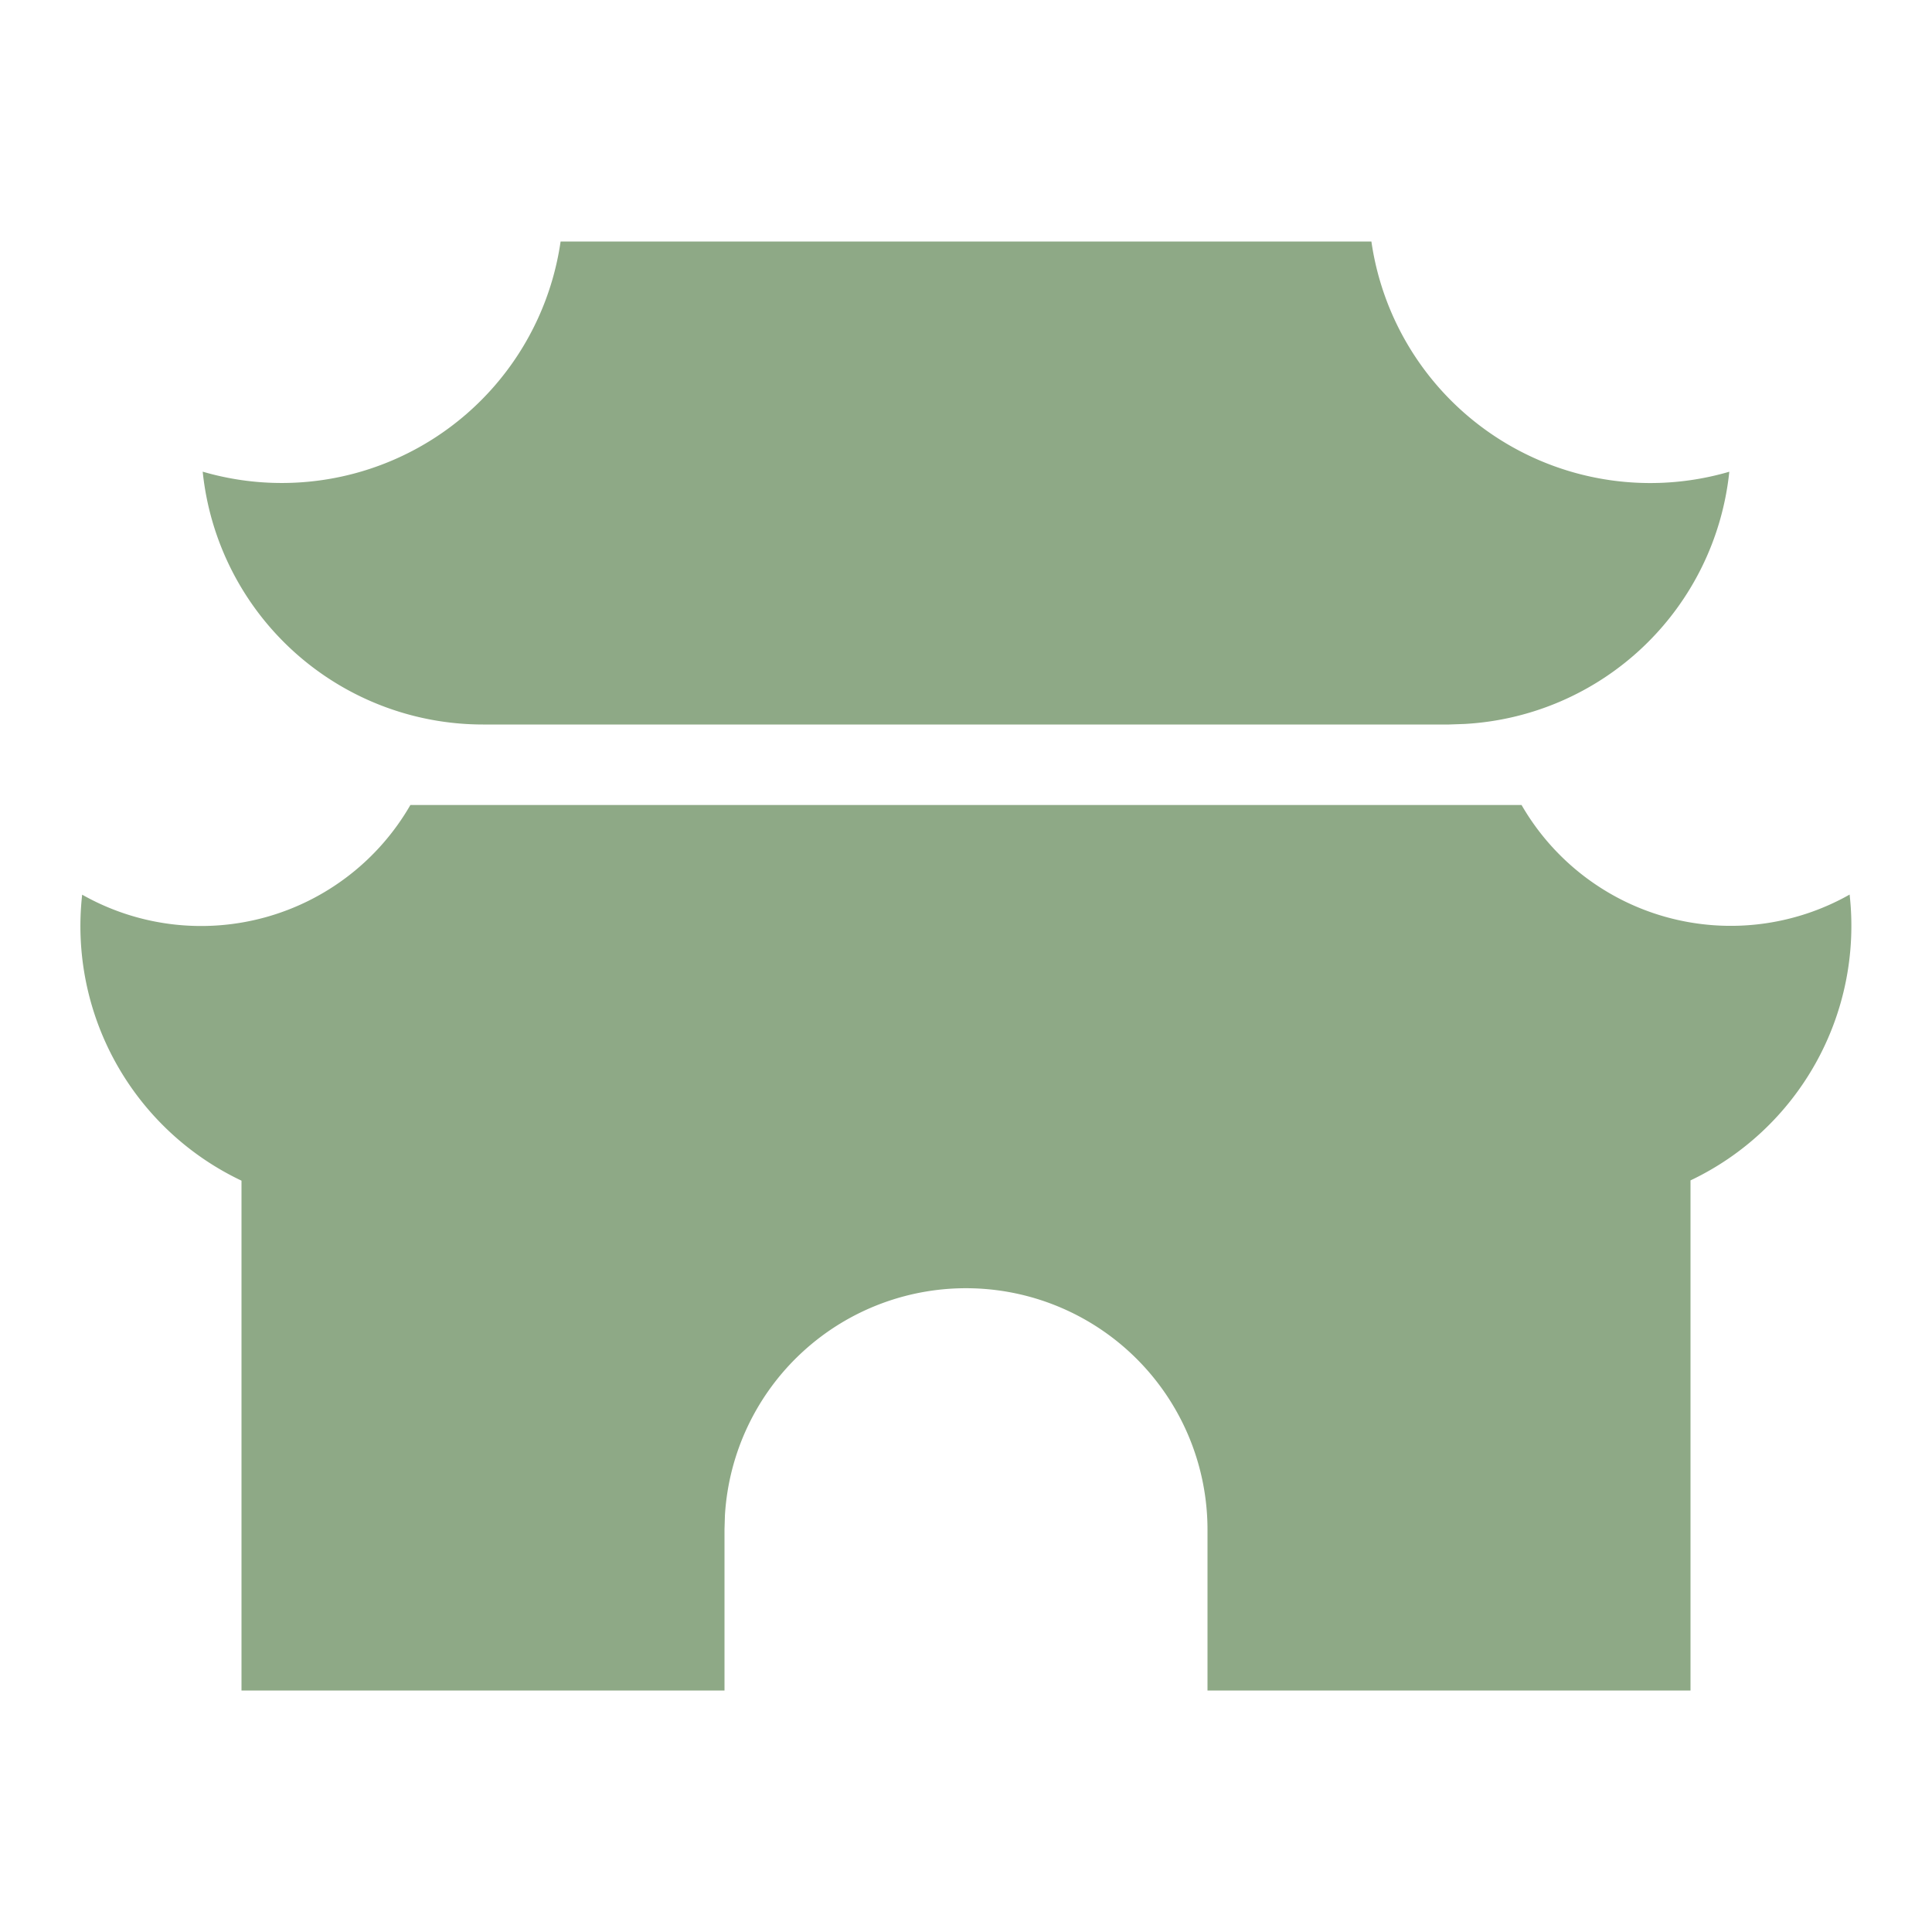 <svg xmlns="http://www.w3.org/2000/svg" width="36" height="36" viewBox="0 0 36 36">
  <g id="Group_205" data-name="Group 205" opacity="1">
    <path id="Path_133" data-name="Path 133" d="M0,0H36V36H0Z" fill="none"/>
    <path id="Path_134" data-name="Path 134" d="M27.852,13.5a4.5,4.5,0,0,0,6.113,1.669A5.25,5.25,0,0,1,31,20.495V30H22V27a4.5,4.5,0,0,0-8.992-.264L13,27v3H4V20.5a5.25,5.25,0,0,1-2.969-5.329A4.5,4.5,0,0,0,7.147,13.5h20.7ZM25.054,3a5.25,5.25,0,0,0,6.669,4.29,5.25,5.25,0,0,1-4.935,4.7L26.5,12H8.5A5.25,5.25,0,0,1,3.277,7.289,5.25,5.25,0,0,0,9.946,3Z" transform="translate(0.5 1.5)" fill="#8ea986"/>
  </g>
</svg>

